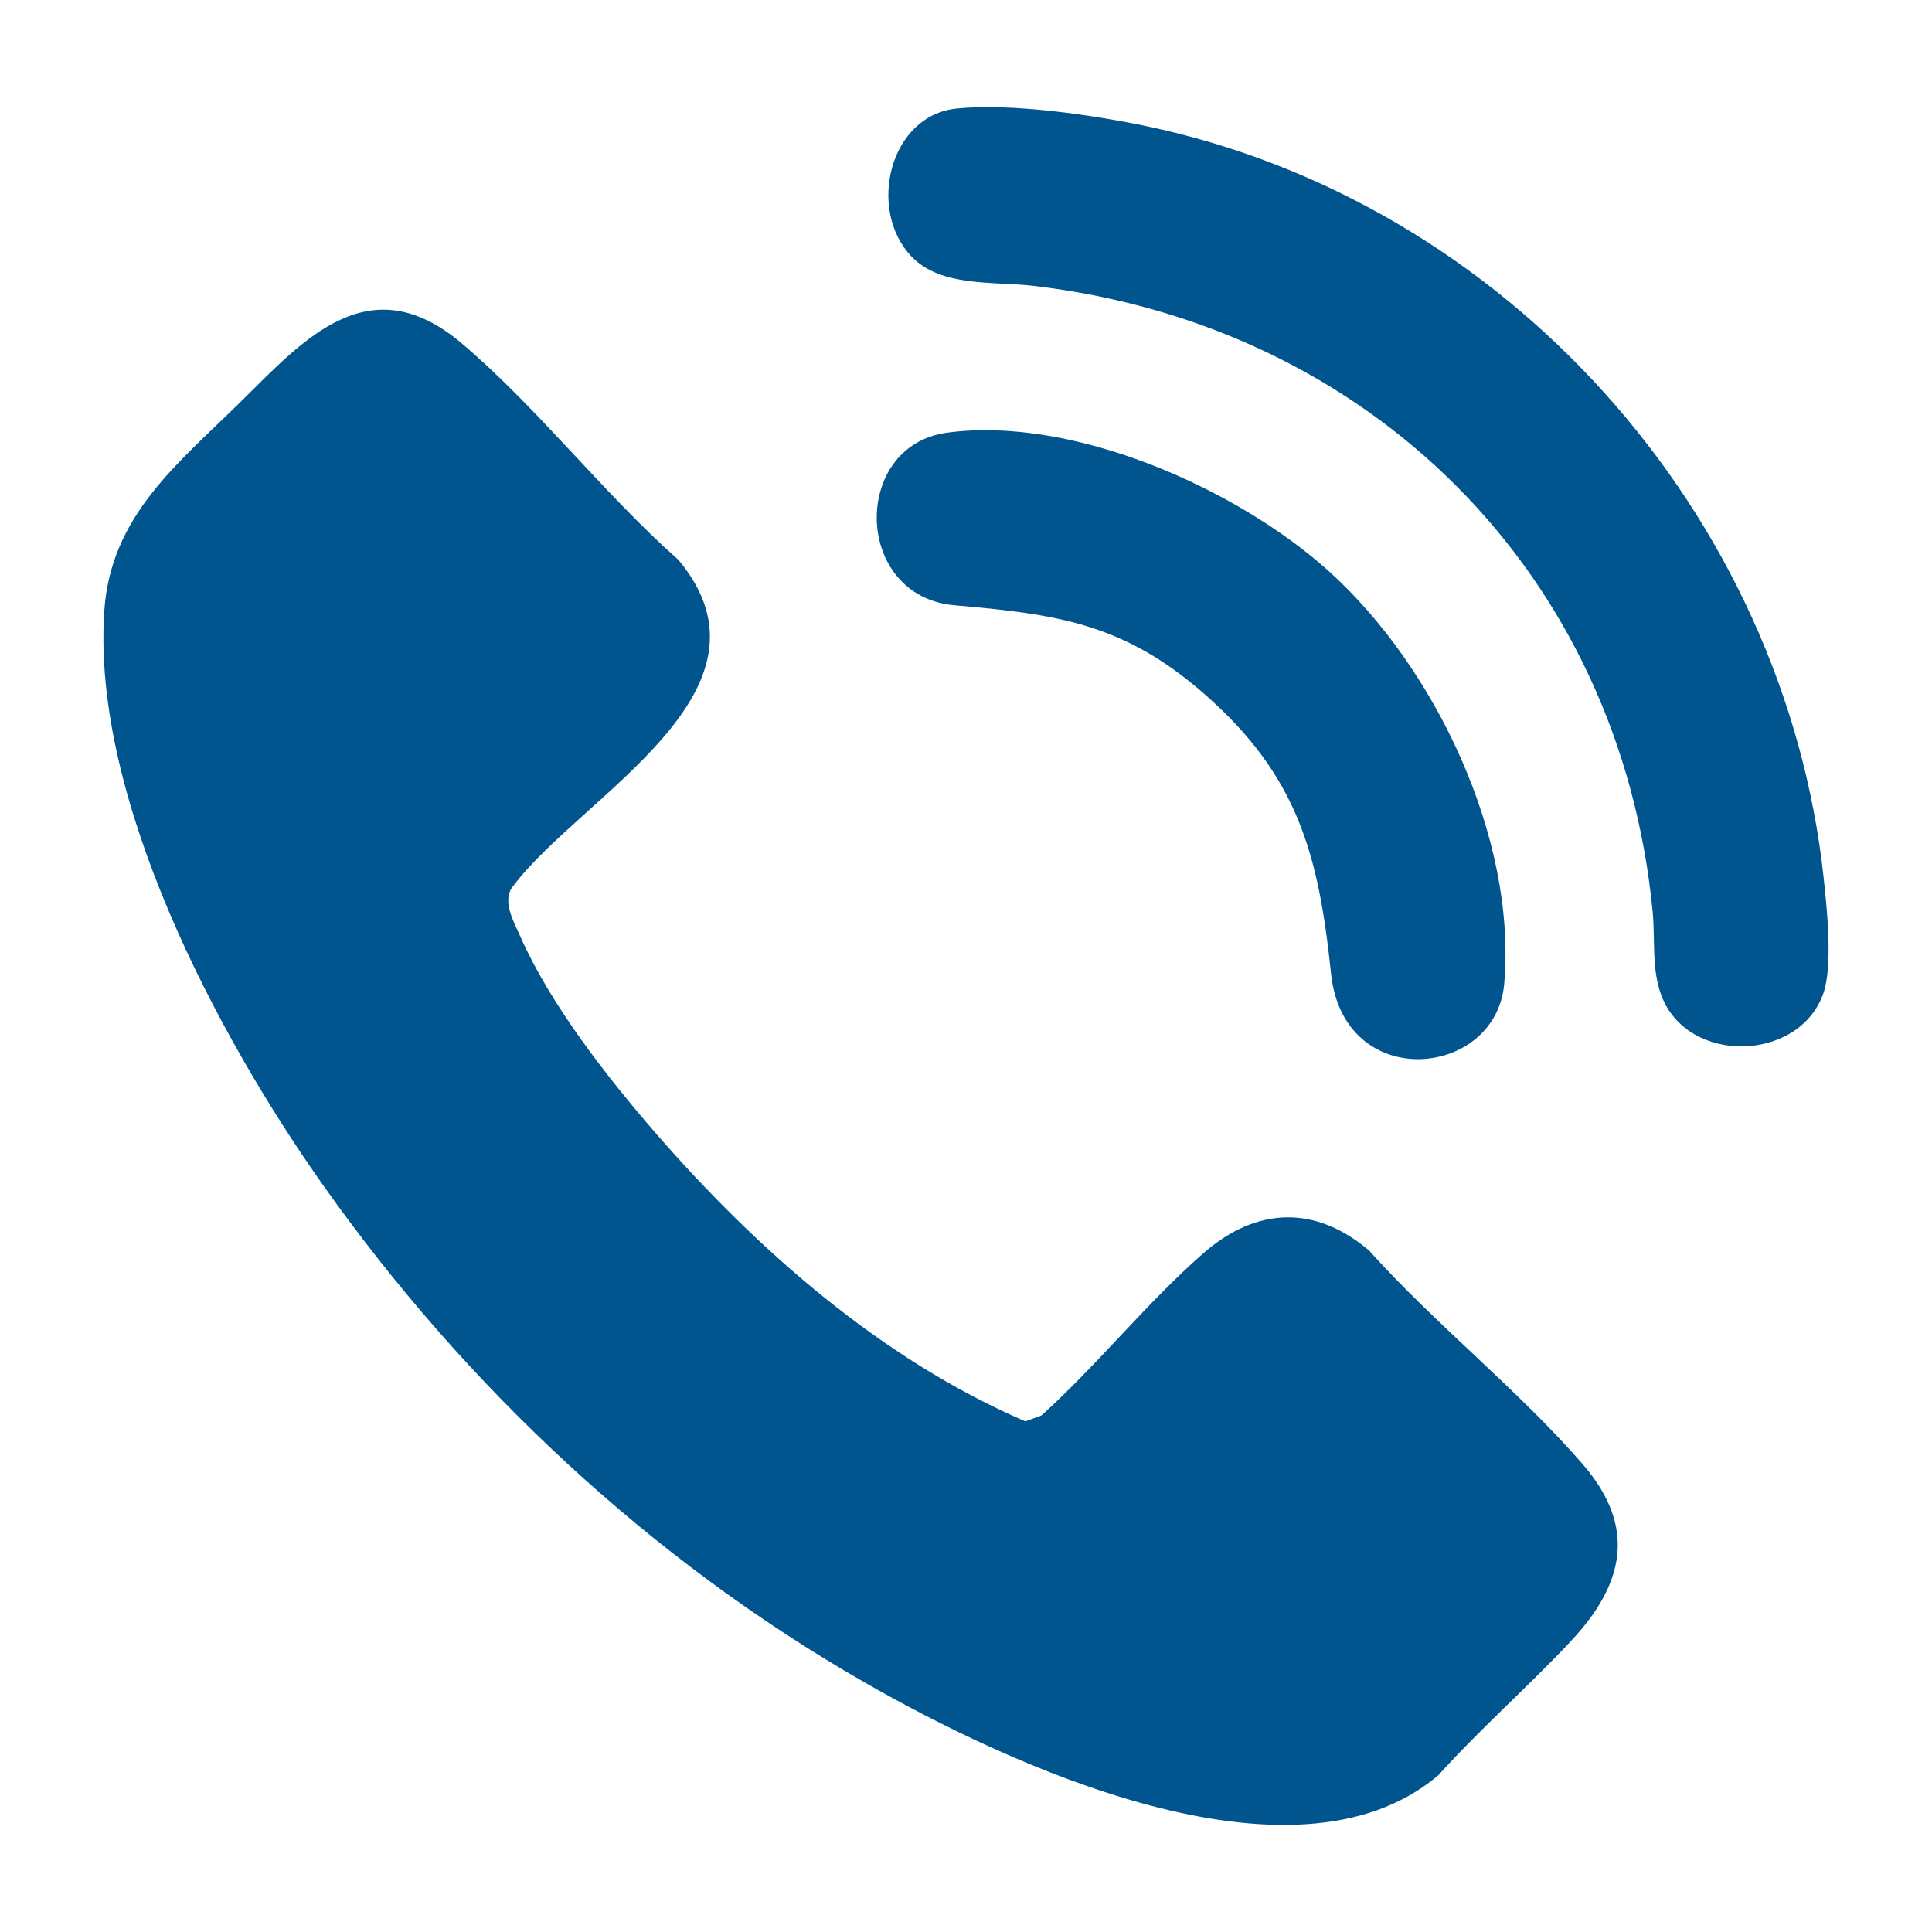 <?xml version="1.0" encoding="UTF-8"?>
<svg id="_Слой_1" data-name="Слой 1" xmlns="http://www.w3.org/2000/svg" viewBox="0 0 500 500">
  <defs>
    <style>
      .cls-1 {
        fill: #00558f;
      }
    </style>
  </defs>
  <path class="cls-1" d="M406.56,424.72c-11.11,11.83-23.45,22.64-34.35,34.74-37.73,31.89-112.09-3.18-148.69-24.19-55.33-31.76-103.09-76.53-139.87-128.51-27.43-38.76-60-100.2-56.65-148.76,1.71-24.71,19.16-38.08,35.46-54.19s33.18-35.15,57.09-14.9c19.44,16.47,36.77,38.95,56.04,56,28.36,34.04-25.15,60.99-42.7,84.3-3.22,3.73.07,9.29,1.78,13.18,7.77,17.59,22.43,36.36,35.03,50.87,26.29,30.26,58.51,58.58,95.64,74.58l4.15-1.49c14.48-13.04,27.54-29.49,42.13-42.17,13.59-11.82,28.84-12.35,42.71-.53,17.03,19,38.62,36.09,55.22,55.22,14.19,16.35,10.78,31.15-3.01,45.85Z"/>
  <path class="cls-1" d="M235.81,66.3c-11.44-12.12-5.6-36.49,11.82-38.22,14.11-1.4,34.81,1.6,48.82,4.52,93.14,19.44,165.39,100.19,175.53,194.76.84,7.86,2.4,22.63-.11,29.76-6.28,17.79-35.14,18.51-41.9.52-2.61-6.93-1.56-14.48-2.27-21.74-8.5-87.72-73.32-151.78-160.33-161.93-10.23-1.19-23.93.41-31.55-7.66Z"/>
  <path class="cls-1" d="M245.09,111.98c32.55-4.41,75.04,14.41,98.84,35.87,27.53,24.82,48.61,69.13,45.36,106.74-2.12,24.53-41.6,28.42-44.83-2.7-3.22-31.01-8.73-51.37-33.08-72.56-20.71-18.03-37.99-20.4-64.29-22.68s-26.84-41.31-2-44.67Z"/>
</svg>